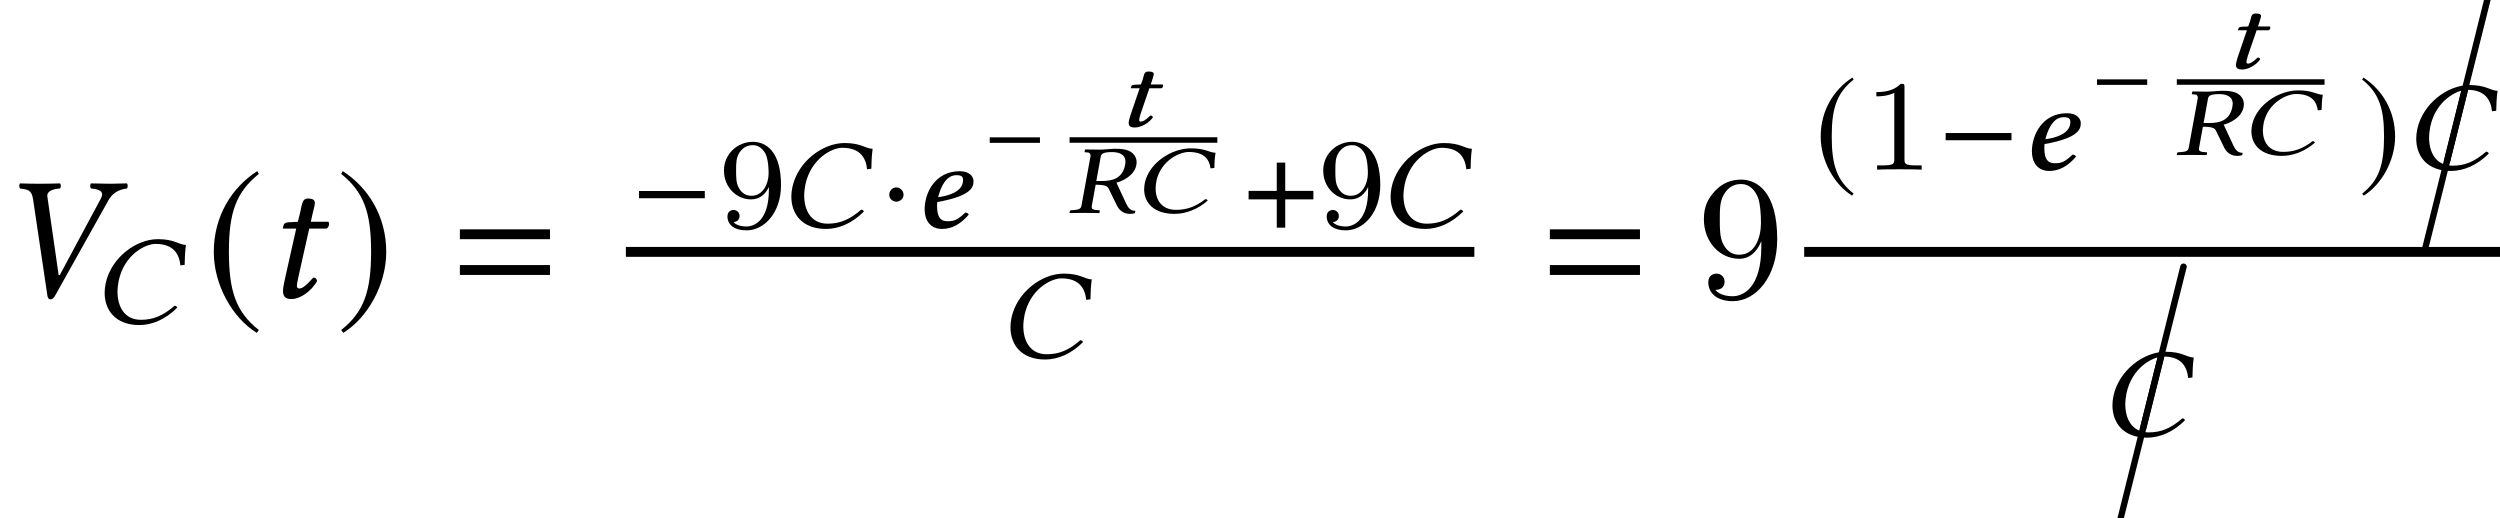 <?xml version='1.0' encoding='UTF-8'?>
<!-- This file was generated by dvisvgm 2.13.3 -->
<svg version='1.1' xmlns='http://www.w3.org/2000/svg' xmlns:xlink='http://www.w3.org/1999/xlink' width='154.354pt' height='31.999pt' viewBox='75.007 57.783 154.354 31.999'>
<defs>
<path id='g27-3' d='M2.68-9.913C2.68-9.923 2.69-9.943 2.69-9.963C2.69-10.072 2.6-10.162 2.491-10.162C2.391-10.162 2.311-10.092 2.291-10.002L-.189-.04V0C-.189 .11-.11 .189 0 .189C.09 .189 .169 .13 .189 .04L2.68-9.913Z'/>
<path id='g26-57' d='M4.004-3.469V-3.12C4.004-.567 2.869-.065 2.236-.065C2.051-.065 1.462-.087 1.167-.458C1.647-.458 1.735-.775 1.735-.96C1.735-1.298 1.473-1.462 1.233-1.462C1.058-1.462 .731-1.364 .731-.938C.731-.207 1.32 .24 2.247 .24C3.655 .24 4.985-1.244 4.985-3.589C4.985-6.524 3.731-7.265 2.76-7.265C2.16-7.265 1.625-7.069 1.156-6.578C.709-6.087 .458-5.629 .458-4.811C.458-3.447 1.418-2.378 2.64-2.378C3.305-2.378 3.753-2.836 4.004-3.469ZM2.651-2.629C2.476-2.629 1.975-2.629 1.636-3.316C1.44-3.72 1.44-4.265 1.44-4.8C1.44-5.389 1.44-5.902 1.669-6.305C1.964-6.851 2.378-6.993 2.76-6.993C3.262-6.993 3.622-6.622 3.807-6.131C3.938-5.782 3.982-5.095 3.982-4.593C3.982-3.687 3.611-2.629 2.651-2.629Z'/>
<path id='g25-49' d='M2.503-5.077C2.503-5.292 2.487-5.3 2.271-5.3C1.945-4.981 1.522-4.79 .765-4.79V-4.527C.98-4.527 1.411-4.527 1.873-4.742V-.654C1.873-.359 1.849-.263 1.092-.263H.813V0C1.14-.024 1.825-.024 2.184-.024S3.236-.024 3.563 0V-.263H3.284C2.527-.263 2.503-.359 2.503-.654V-5.077Z'/>
<path id='g25-57' d='M3.124-2.351C3.124-.406 2.2-.072 1.737-.072C1.57-.072 1.156-.096 .94-.343C1.291-.375 1.315-.638 1.315-.717C1.315-.956 1.132-1.092 .94-1.092C.797-1.092 .566-1.004 .566-.701C.566-.159 1.012 .167 1.745 .167C2.837 .167 3.873-.917 3.873-2.622C3.873-4.694 2.957-5.3 2.136-5.3C1.196-5.3 .351-4.567 .351-3.523C.351-2.495 1.124-1.745 2.024-1.745C2.59-1.745 2.933-2.104 3.124-2.511V-2.351ZM2.056-1.969C1.69-1.969 1.459-2.136 1.283-2.431C1.1-2.726 1.1-3.108 1.1-3.515C1.1-3.985 1.1-4.32 1.315-4.647C1.514-4.933 1.769-5.093 2.144-5.093C2.678-5.093 2.909-4.567 2.933-4.527C3.1-4.136 3.108-3.515 3.108-3.355C3.108-2.726 2.766-1.969 2.056-1.969Z'/>
<path id='g18-24' d='M2.898 .079C3.7 .079 4.526-.286 5.233-.993C5.209-1.064 5.161-1.112 5.066-1.112C4.359-.492 3.748-.246 2.994-.246C1.977-.246 1.548-1.056 1.548-1.985C1.548-2.199 1.58-2.43 1.62-2.652C1.961-4.264 3.256-4.931 3.899-4.931C5.026-4.931 5.36-4.288 5.431-3.605L5.693-3.637C5.701-4.05 5.717-4.439 5.773-4.867C5.304-4.891 5.066-5.225 4.042-5.225C2.676-5.225 1.151-4.065 .818-2.501C.778-2.303 .754-2.112 .754-1.914C.754-.858 1.405 .079 2.898 .079Z'/>
<path id='g18-52' d='M3.081-2.938C3.081-2.223 2.184-1.961 1.54-1.882C1.834-3.001 2.303-3.24 2.66-3.24C2.962-3.24 3.081-3.168 3.081-2.938ZM1.485-1.58C3.692-1.969 3.724-2.565 3.724-2.874V-2.898C3.724-3.097 3.526-3.486 2.882-3.486C1.342-3.486 .707-2.136 .707-1.128C.707-.453 1.056 .079 1.787 .079C2.374 .079 2.914-.199 3.43-.802C3.391-.889 3.327-.929 3.216-.929C2.731-.468 2.525-.397 2.12-.397C1.739-.397 1.477-.588 1.477-1.31C1.477-1.35 1.477-1.517 1.485-1.58Z'/>
<path id='g3-61' d='M5.999-3.587V-4.195H.435V-3.587H5.999ZM5.999-1.38V-1.989H.435V-1.38H5.999Z'/>
<path id='g5-0' d='M3.475-1.386V-1.726H.375V-1.386H3.475Z'/>
<path id='g5-1' d='M1.096-1.55C1.096-1.738 .938-1.895 .757-1.895S.424-1.744 .424-1.55C.424-1.32 .63-1.223 .757-1.223S1.096-1.326 1.096-1.55Z'/>
<path id='g5-184' d='M1.508-1.732H.182V-1.332H1.508V0H1.907V-1.332H3.233V-1.732H1.907V-3.064H1.508V-1.732Z'/>
<path id='g5-185' d='M1.786-4.341C.908-3.772 .291-2.791 .291-1.556C.291-.43 .932 .708 1.768 1.223L1.841 1.126C1.041 .496 .811-.236 .811-1.574C.811-2.918 1.06-3.615 1.841-4.244L1.786-4.341Z'/>
<path id='g5-186' d='M.23-4.341L.176-4.244C.957-3.615 1.205-2.918 1.205-1.574C1.205-.236 .975 .496 .176 1.126L.248 1.223C1.084 .708 1.726-.43 1.726-1.556C1.726-2.791 1.108-3.772 .23-4.341Z'/>
<path id='g22-43' d='M6.706-6.01C6.912-6.369 7.26-6.651 7.836-6.717C7.901-6.782 7.901-6.967 7.836-7.032C7.434-7.021 7.097-7.01 6.814-7.01S6.054-7.021 5.619-7.032C5.554-6.967 5.554-6.782 5.619-6.717C6.162-6.673 6.456-6.521 6.228-6.097L3.695-1.38C3.673-1.359 3.652-1.348 3.619-1.38L2.924-6.217C2.869-6.575 3.326-6.695 3.706-6.717C3.771-6.782 3.771-6.967 3.706-7.032C3.347-7.021 2.815-7.01 2.391-7.01C1.956-7.01 1.674-7.021 1.239-7.032C1.174-6.967 1.174-6.782 1.239-6.717C1.695-6.651 1.956-6.651 2.043-6.043L2.924-.12C2.945 .043 3.011 .13 3.119 .13S3.326 .043 3.413-.12L6.706-6.01Z'/>
<path id='g22-67' d='M2.022-4.663L1.445-4.63C1.239-4.619 1.163-4.532 1.141-4.445C1.13-4.413 1.098-4.282 1.098-4.26S1.13-4.239 1.163-4.239H1.924L1.261-1.282C1.185-.935 1.109-.598 1.109-.391C1.109 0 1.304 .109 1.641 .109C2.13 .109 2.848-.337 3.217-1.011C3.184-1.152 3.108-1.217 2.978-1.217C2.478-.652 2.282-.543 2.108-.543C2.076-.543 1.967-.565 1.967-.696C1.967-.793 2-1.011 2.087-1.38L2.728-4.239H3.793C3.923-4.293 4.021-4.576 3.902-4.663H2.826L2.934-5.152C2.978-5.358 3.076-5.673 3.076-5.804C3.076-5.988 2.989-6.097 2.641-6.097C2.25-6.097 2.271-5.608 2.163-5.206L2.022-4.663Z'/>
<use id='g11-185' xlink:href='#g5-185' transform='scale(1.795)'/>
<use id='g11-186' xlink:href='#g5-186' transform='scale(1.795)'/>
<path id='g14-24' d='M2.537 .061C3.239 .061 3.966-.218 4.583-.757C4.565-.811 4.523-.848 4.438-.848C3.82-.375 3.288-.188 2.628-.188C1.738-.188 1.368-.805 1.368-1.514C1.368-1.677 1.399-1.853 1.429-2.022C1.726-3.251 2.852-3.76 3.415-3.76C4.402-3.76 4.692-3.269 4.759-2.749L4.995-2.773C5.001-3.088 5.013-3.384 5.068-3.711C4.656-3.73 4.444-3.984 3.548-3.984C2.343-3.984 1.005-3.1 .714-1.907C.684-1.756 .66-1.611 .66-1.459C.66-.654 1.229 .061 2.537 .061Z'/>
<path id='g14-39' d='M2.737-3.754C3.124-3.754 3.572-3.645 3.572-3.154C3.572-3.076 3.554-2.991 3.536-2.894C3.36-2.137 2.785-1.968 2.113-1.968H1.774L2.046-3.475C2.077-3.651 2.21-3.754 2.737-3.754ZM2.888-3.96C2.712-3.96 2.276-3.905 1.992-3.905S1.441-3.911 1.108-3.917L1.078-3.905L1.047-3.778C1.041-3.754 1.06-3.742 1.078-3.742L1.253-3.73C1.32-3.724 1.417-3.681 1.417-3.536C1.417-3.518 1.417-3.493 1.411-3.475L.854-.436C.823-.266 .702-.194 .4-.176L.212-.163C.182-.163 .151-.145 .145-.115L.115 0L.127 .012C.46 .006 .763 0 1.041 0S1.611 .006 1.943 .012L1.968 0L1.986-.115C1.992-.145 1.974-.163 1.95-.163L1.786-.176C1.58-.194 1.489-.236 1.489-.357C1.489-.381 1.489-.406 1.495-.436L1.732-1.738C2.325-1.738 2.452-1.647 2.531-1.508L3.033-.478C3.167-.194 3.421 .061 3.851 .061C3.954 .061 4.075 .048 4.159 .018L4.184-.127C3.869-.127 3.73-.333 3.608-.593L3.015-1.865C3.342-1.95 4.081-2.264 4.232-2.9C4.25-2.979 4.262-3.058 4.262-3.13C4.262-3.33 4.19-3.506 4.044-3.657C3.772-3.929 3.33-3.96 2.888-3.96Z'/>
<path id='g14-67' d='M1.508-2.597L1.114-2.579C.981-2.573 .92-2.525 .908-2.476C.902-2.458 .878-2.385 .878-2.373S.902-2.361 .92-2.361H1.429L.866-.714C.805-.521 .751-.333 .751-.218C.751 0 .902 .061 1.138 .061C1.489 .061 1.98-.188 2.246-.563C2.228-.642 2.186-.678 2.095-.678C1.756-.363 1.611-.303 1.495-.303C1.477-.303 1.399-.315 1.399-.387C1.399-.442 1.417-.563 1.483-.769L2.028-2.361H2.767C2.834-2.379 2.876-2.458 2.876-2.525C2.876-2.555 2.864-2.579 2.846-2.597H2.113L2.204-2.87C2.228-2.985 2.301-3.16 2.301-3.233C2.301-3.336 2.228-3.397 1.968-3.397C1.665-3.397 1.701-3.124 1.617-2.9L1.508-2.597Z'/>
<use id='g8-0' xlink:href='#g5-0' transform='scale(1.311)'/>
<use id='g8-1' xlink:href='#g5-1' transform='scale(1.311)'/>
<use id='g8-184' xlink:href='#g5-184' transform='scale(1.311)'/>
<use id='g8-185' xlink:href='#g5-185' transform='scale(1.311)'/>
<use id='g8-186' xlink:href='#g5-186' transform='scale(1.311)'/>
</defs>
<g id='page1'>
<use x='75.007' y='76.138' xlink:href='#g22-43'/>
<use x='80.714' y='77.774' xlink:href='#g18-24'/>
<use x='87.684' y='76.138' xlink:href='#g11-185'/>
<use x='91.371' y='76.138' xlink:href='#g22-67'/>
<use x='95.756' y='76.138' xlink:href='#g11-186'/>
<use x='102.965' y='76.138' xlink:href='#g3-61'/>
<use x='113.967' y='71.839' xlink:href='#g8-0'/>
<use x='119.355' y='71.839' xlink:href='#g25-57'/>
<use x='123.111' y='71.839' xlink:href='#g18-24'/>
<use x='129.356' y='71.839' xlink:href='#g8-1'/>
<use x='131.388' y='71.839' xlink:href='#g18-52'/>
<use x='135.74' y='67.989' xlink:href='#g5-0'/>
<use x='143.942' y='65.595' xlink:href='#g14-67'/>
<rect x='141.044' y='66.257' height='.34' width='9.122'/>
<use x='140.922' y='70.927' xlink:href='#g14-39'/>
<use x='144.988' y='70.927' xlink:href='#g14-24'/>
<use x='151.859' y='71.839' xlink:href='#g8-184'/>
<use x='156.354' y='71.839' xlink:href='#g25-57'/>
<use x='160.11' y='71.839' xlink:href='#g18-24'/>
<rect x='113.649' y='73.029' height='.611' width='52.387'/>
<use x='136.64' y='79.901' xlink:href='#g18-24'/>
<use x='170.262' y='76.138' xlink:href='#g3-61'/>
<use x='179.75' y='76.138' xlink:href='#g26-57'/>
<use x='187.038' y='68.259' xlink:href='#g8-185'/>
<use x='190.09' y='68.259' xlink:href='#g25-49'/>
<use x='194.643' y='68.259' xlink:href='#g8-0'/>
<use x='199.752' y='68.259' xlink:href='#g18-52'/>
<use x='204.104' y='64.409' xlink:href='#g5-0'/>
<use x='212.306' y='62.014' xlink:href='#g14-67'/>
<rect x='209.407' y='62.677' height='.34' width='9.122'/>
<use x='209.286' y='67.347' xlink:href='#g14-39'/>
<use x='213.352' y='67.347' xlink:href='#g14-24'/>
<use x='220.622' y='68.259' xlink:href='#g8-186'/>
<use x='224.694' y='73.315' xlink:href='#g27-3'/>
<use x='226.089' y='67.746' xlink:href='#g27-3'/>
<use x='223.435' y='68.259' xlink:href='#g18-24'/>
<rect x='186.4' y='73.029' height='.611' width='42.961'/>
<use x='205.938' y='89.782' xlink:href='#g27-3'/>
<use x='207.332' y='84.213' xlink:href='#g27-3'/>
<use x='204.678' y='84.726' xlink:href='#g18-24'/>
</g>
</svg><!--Rendered by QuickLaTeX.com-->